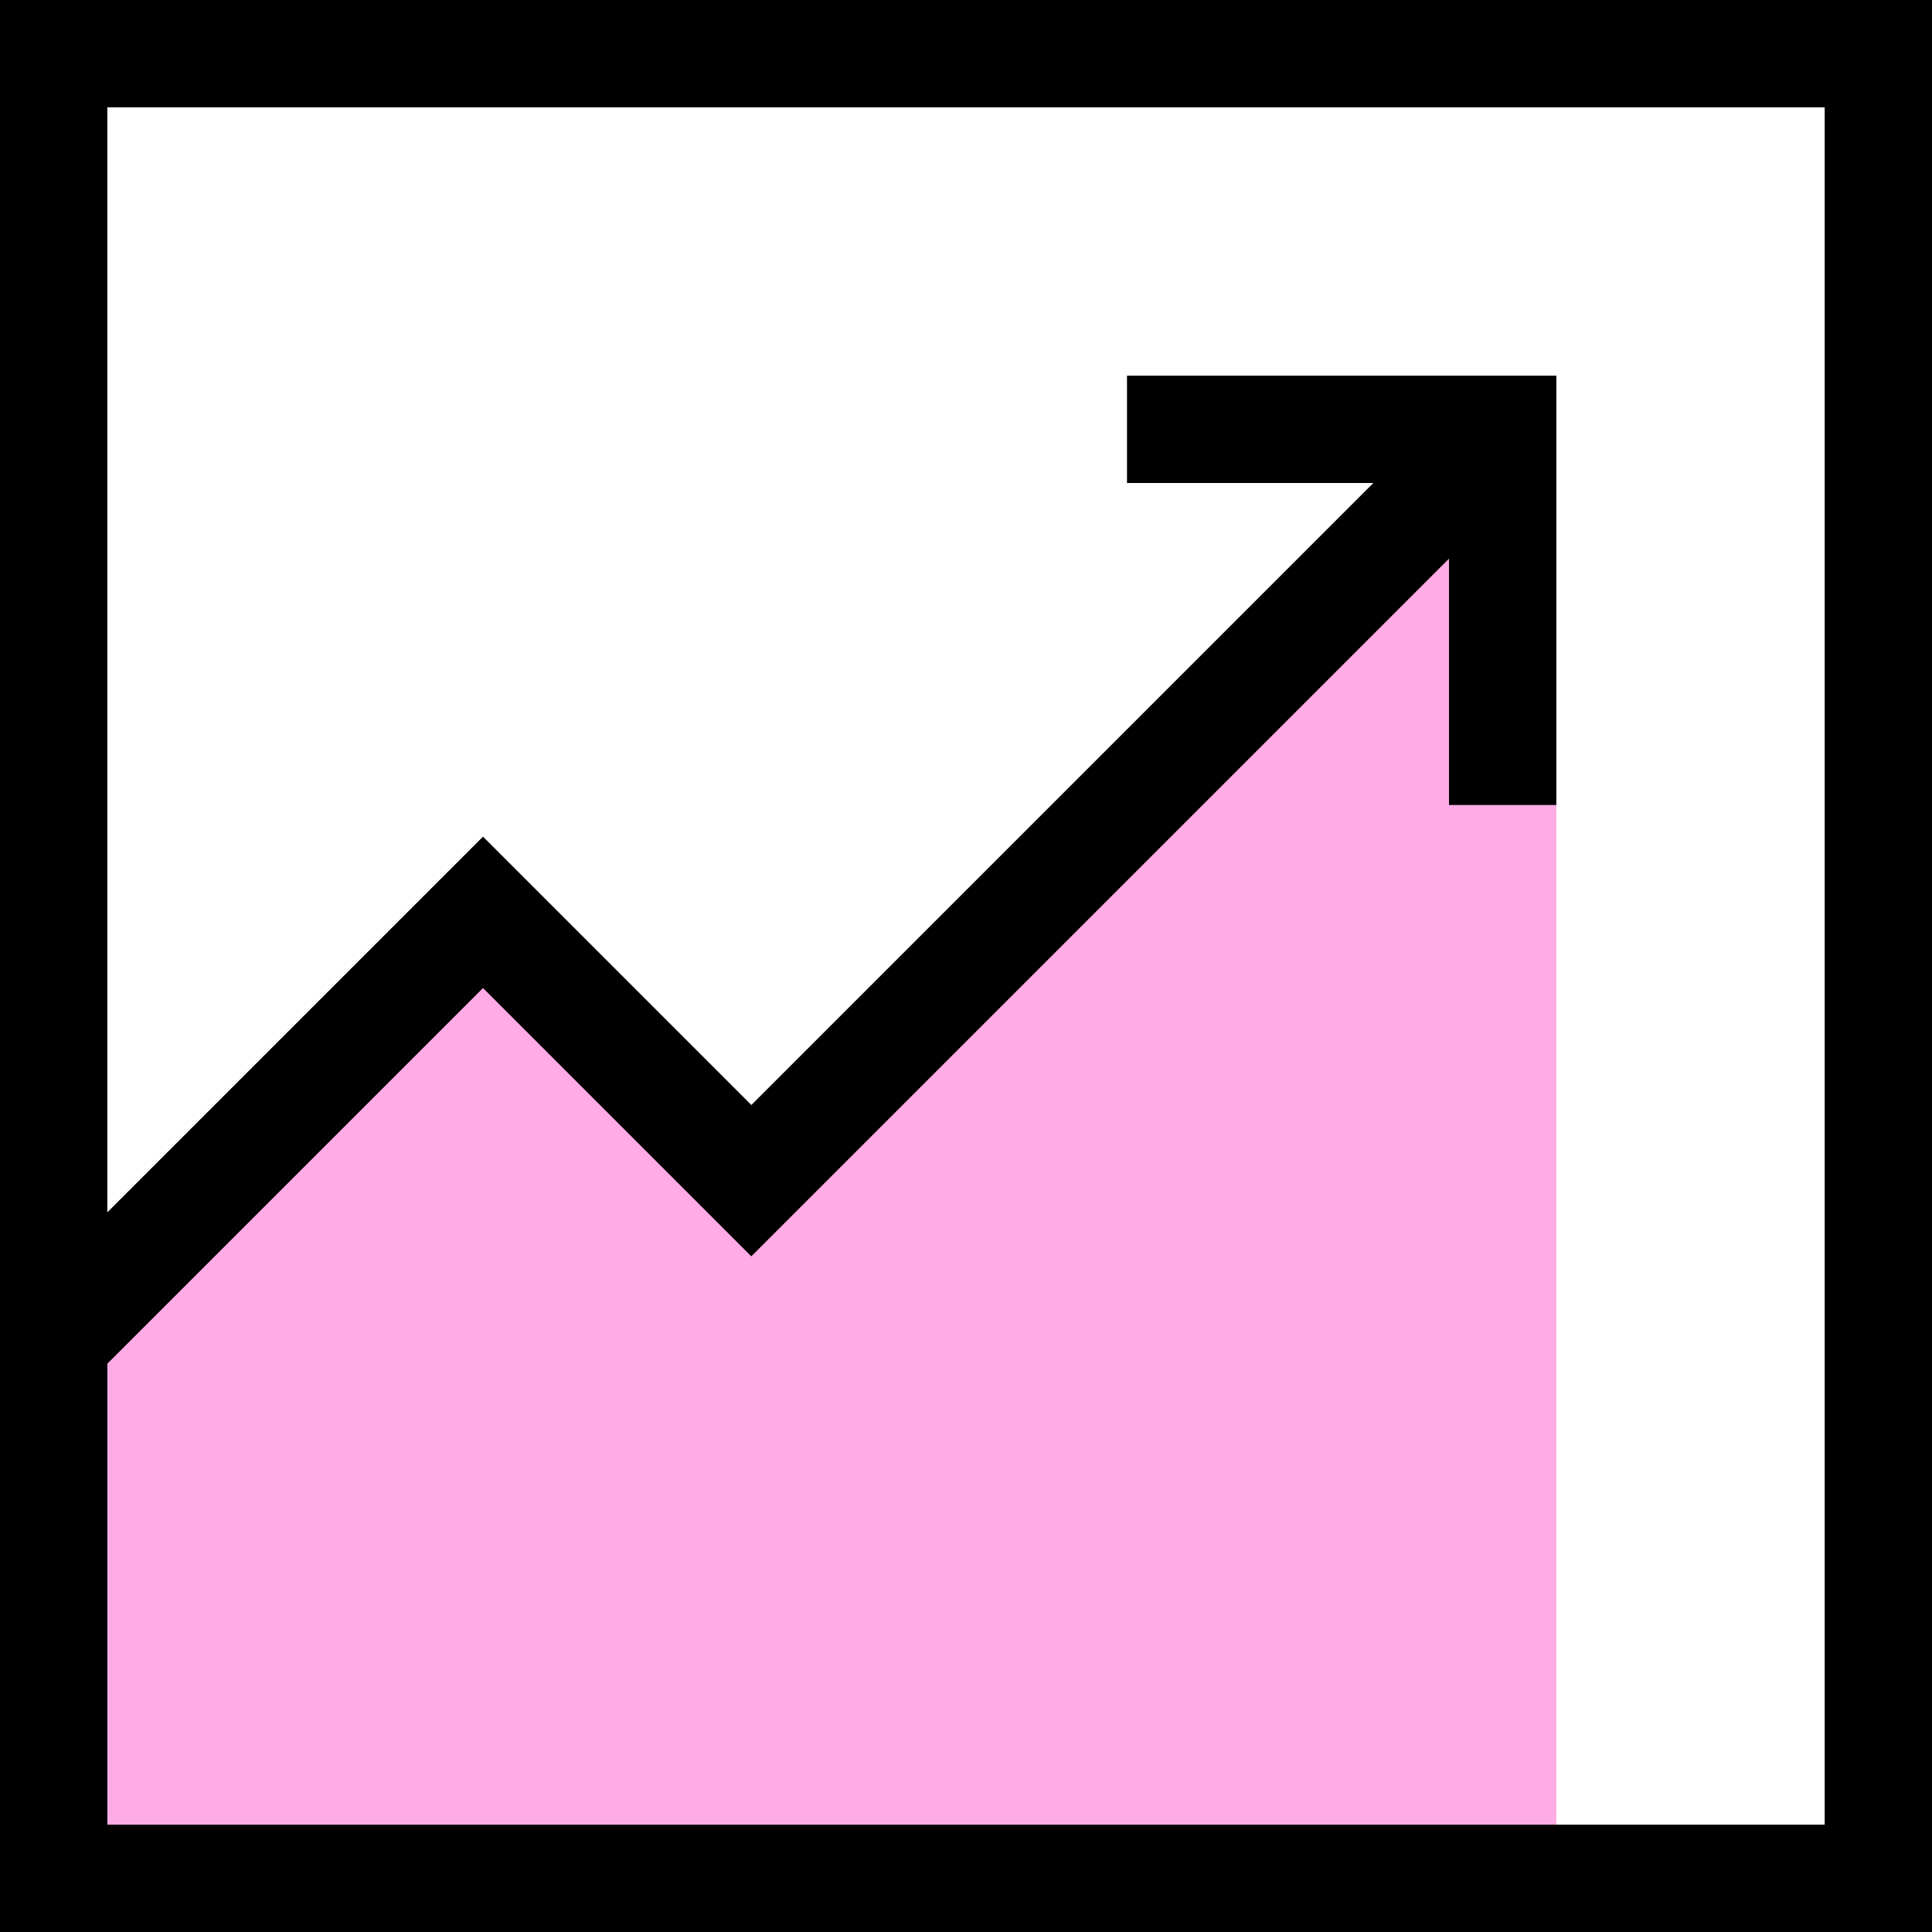 <?xml version="1.0" encoding="UTF-8"?><svg xmlns="http://www.w3.org/2000/svg" viewBox="0 0 36 36"><defs><style>.d{fill:#ffabe5;}</style></defs><g id="a"/><g id="b"><g id="c"><polyline class="d" points="1 35 .97 25 9 17 14 22 29 7 29 35 1 35"/><path d="M0,0V36H36V0H0ZM34,34H2v-8.59l7-7,5,5,13-13v4.59h2V7h-8v2h4.59l-11.59,11.59-5-5-7,7V2H34V34Z"/></g></g></svg>